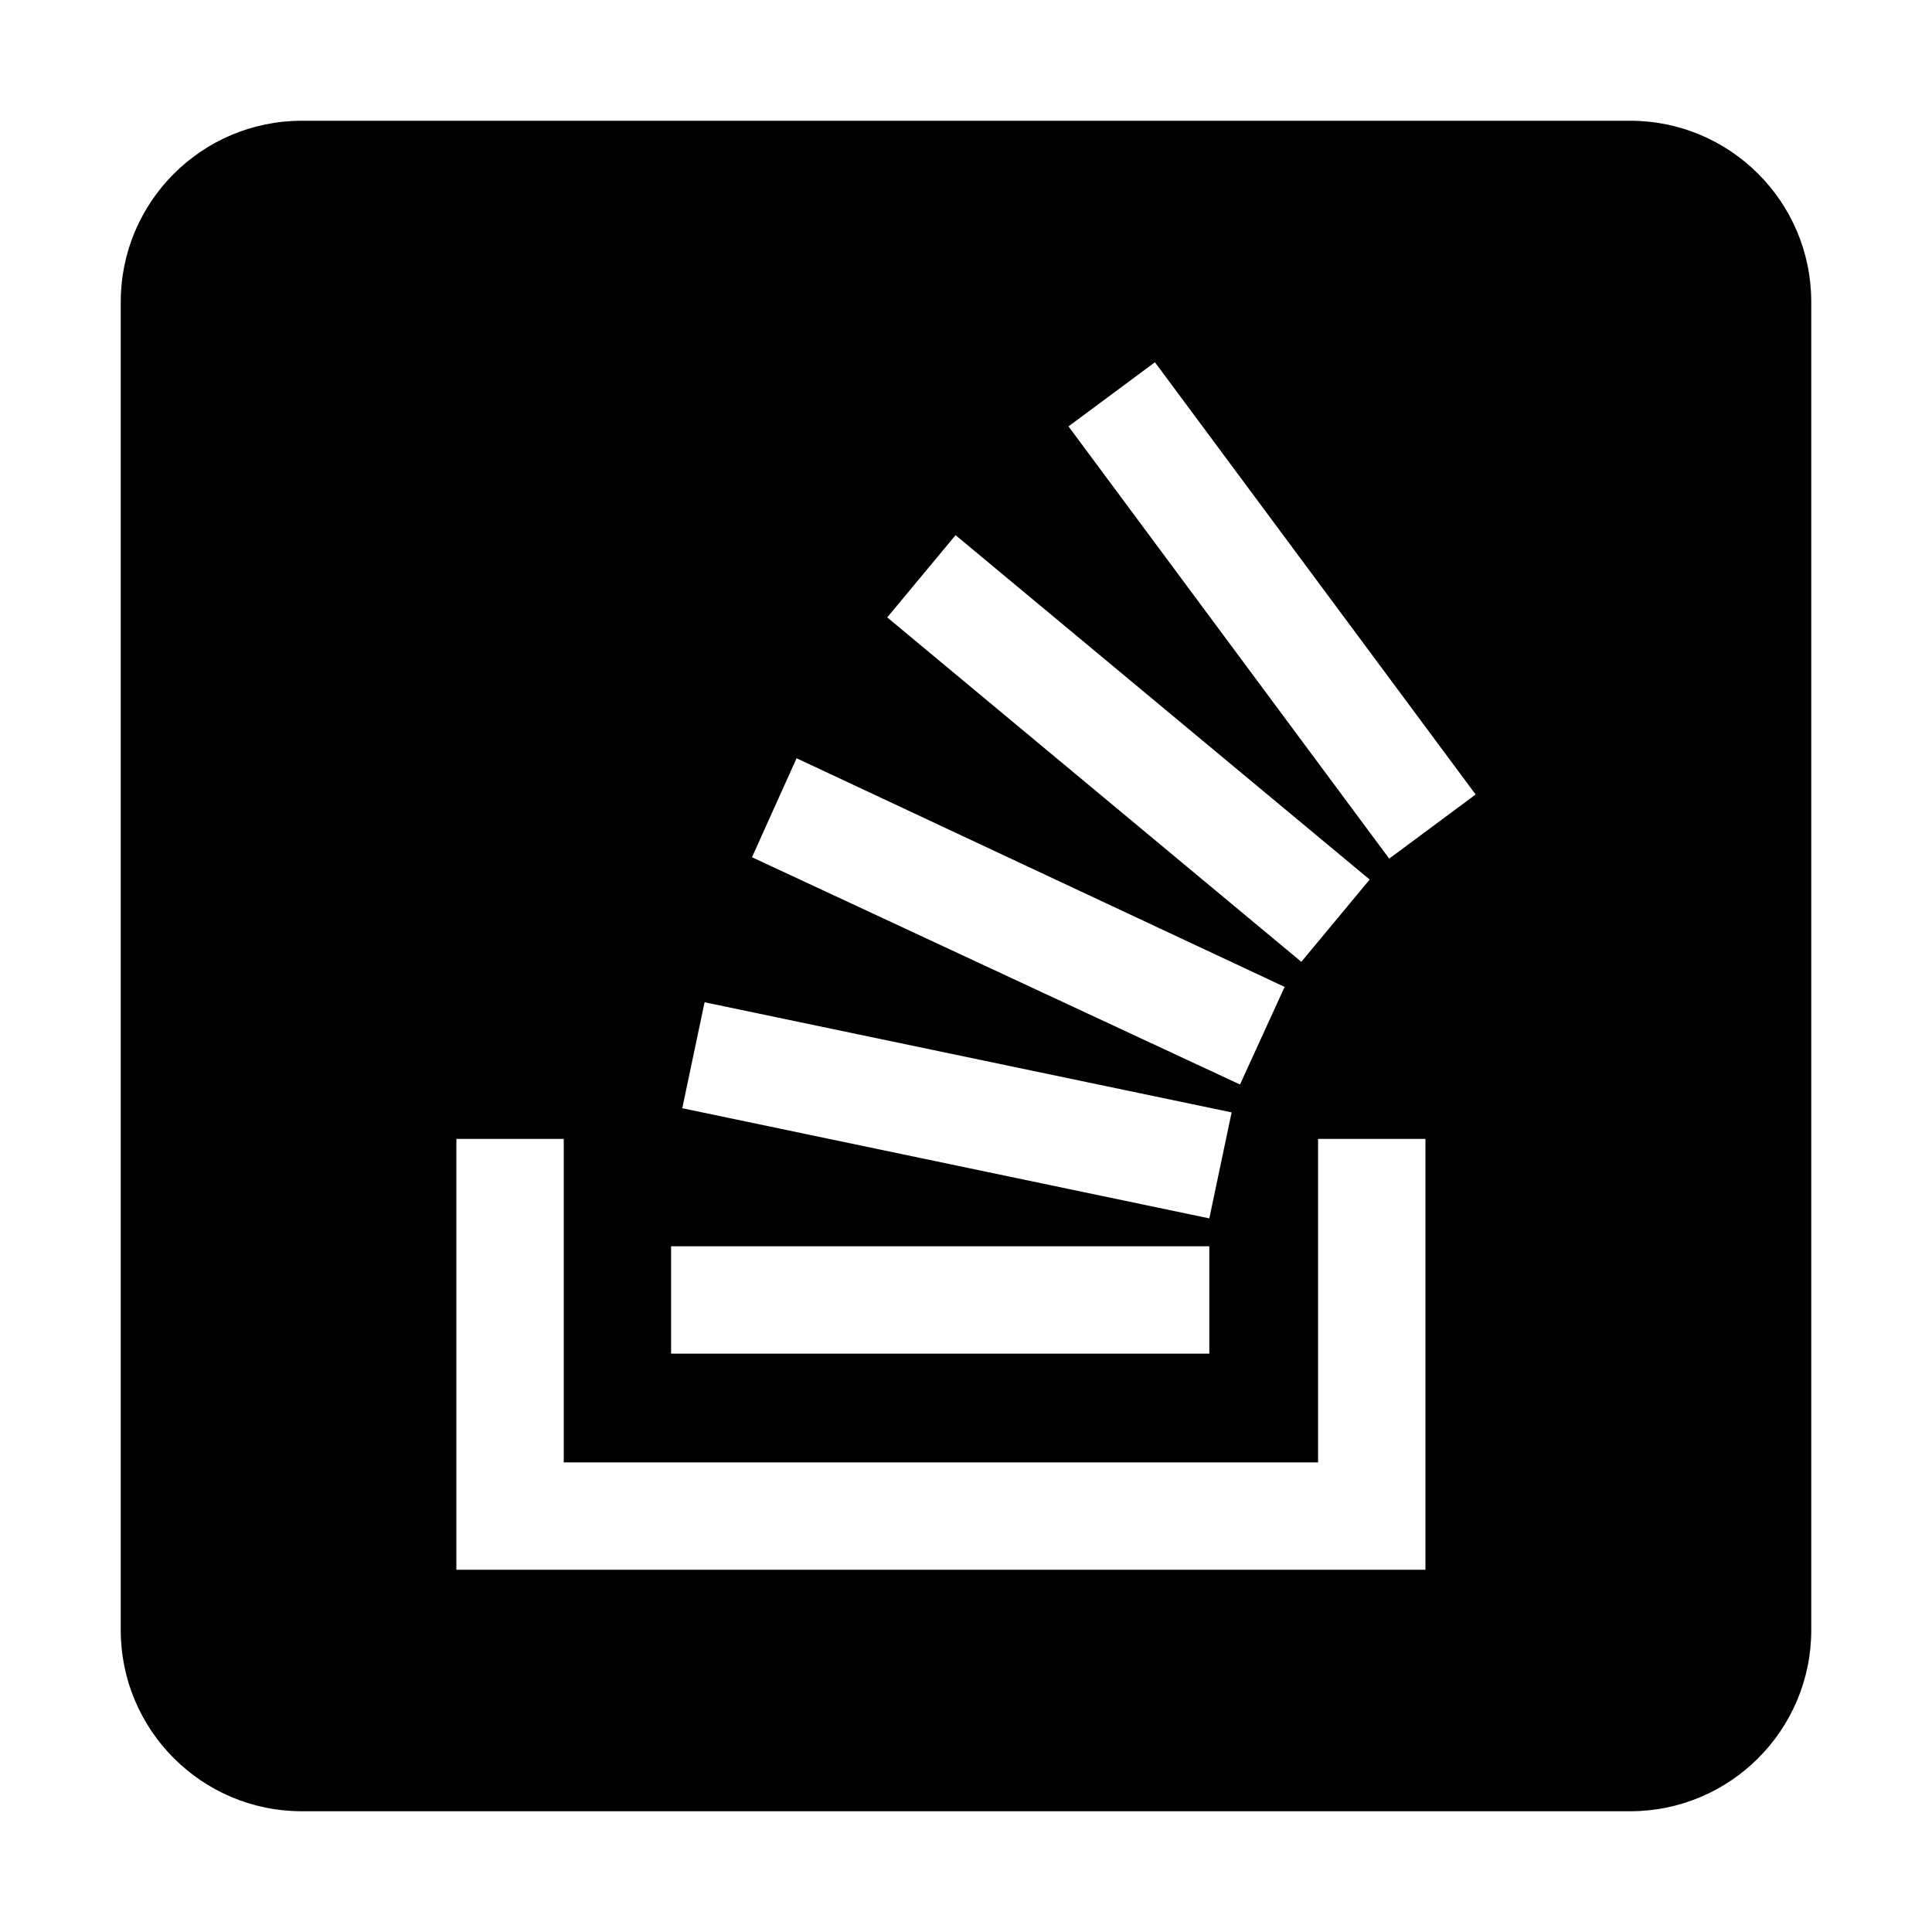 <?xml version="1.0" encoding="utf-8"?>
<!-- Generator: www.svgicons.com -->
<svg xmlns="http://www.w3.org/2000/svg" width="800" height="800" viewBox="0 0 448 512">
<path fill="currentColor" d="M48 32C21.5 32 0 53.5 0 80v352c0 26.5 21.5 48 48 48h352c26.5 0 48-21.5 48-48V80c0-26.5-21.5-48-48-48zm226.068 64l84.99 114.55l-22.908 16.997l-84.988-114.55zm-52.836 45.822l109.745 91.268l-18.11 21.803l-109.742-91.276zm-42.127 59.121l129.333 60.596l-11.823 25.867l-129.33-60.228zM154.72 265.61l139.674 29.186l-5.913 28.09L148.81 293.69zm-65.78 36.21h28.46v85.732h199.906v-85.733h28.449V416H88.94zm56.909 28.456h142.63v28.45H145.85z"/>
</svg>